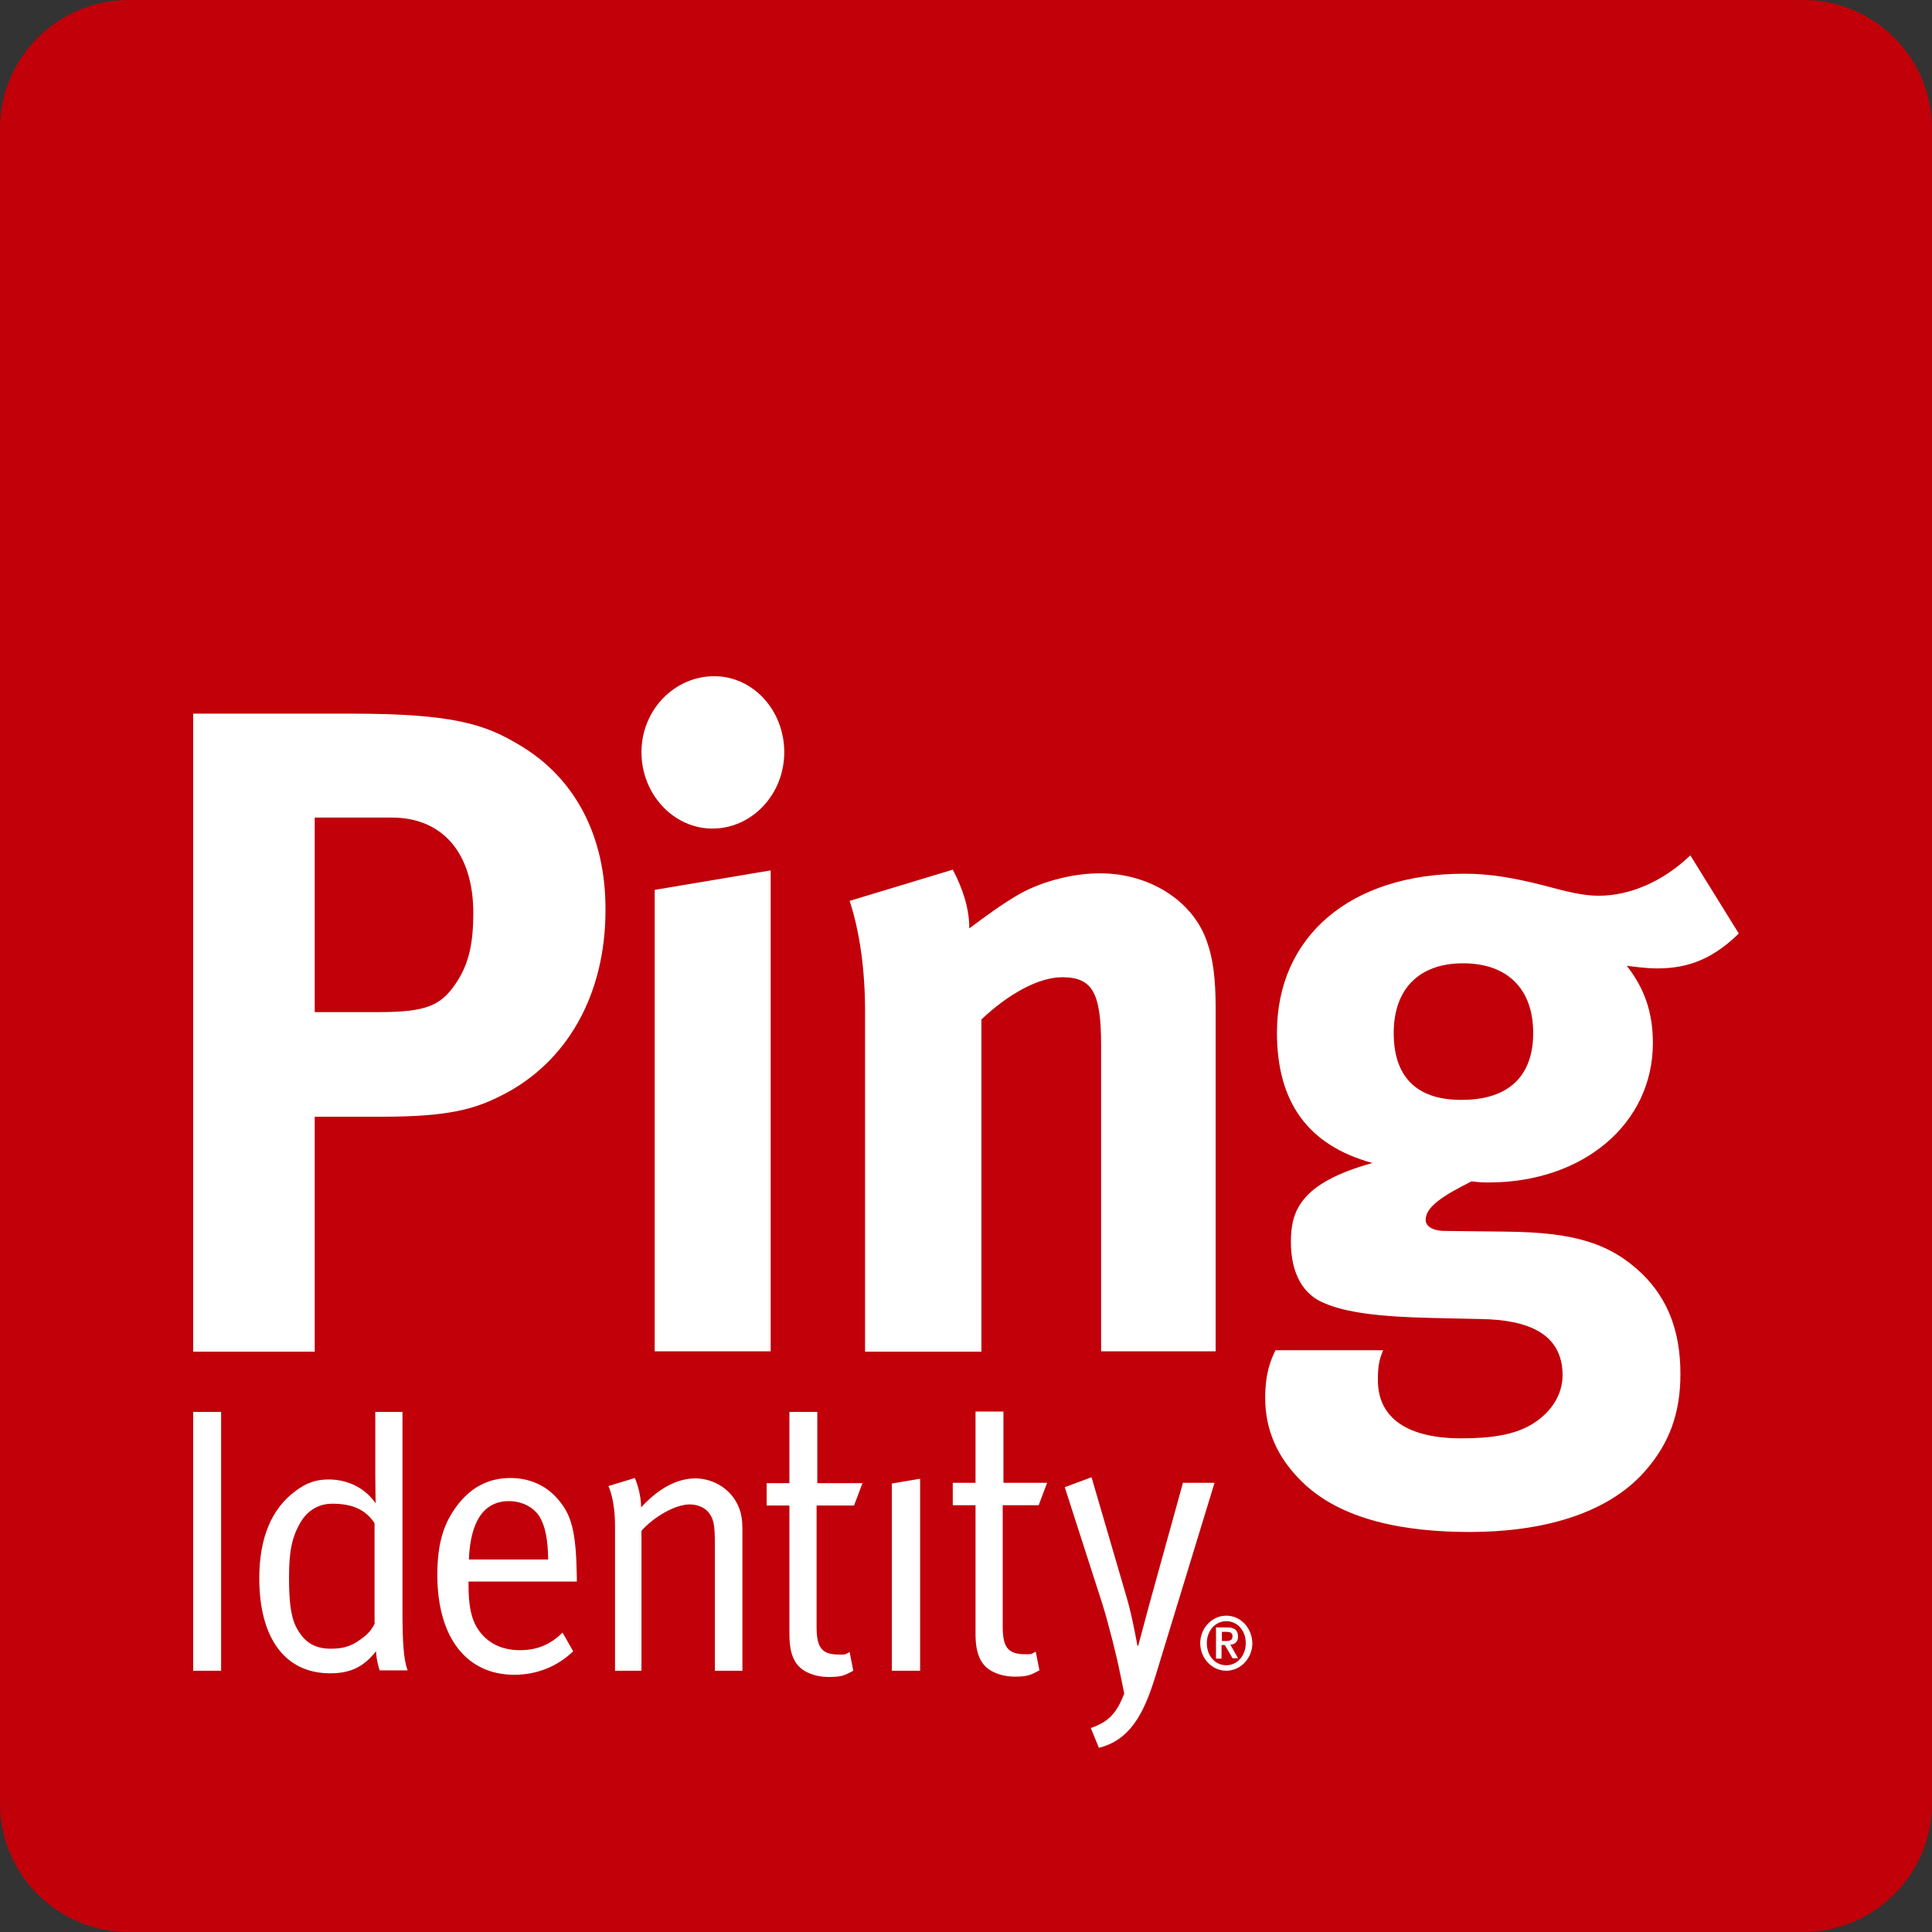 <svg width="60" height="60" viewBox="0 0 60 60" fill="none" xmlns="http://www.w3.org/2000/svg">
<rect x="0" y="0" width="60" height="60" fill="#333333" stroke="none"/>
<g clip-path="url(#clip0_1129_15926)">
<path d="M56 0H4C1.791 0 0 1.791 0 4V56C0 58.209 1.791 60 4 60H56C58.209 60 60 58.209 60 56V4C60 1.791 58.209 0 56 0Z" fill="#C10009"/>
<path d="M16.124 23.132C15.076 22.505 14.107 22.163 10.925 22.163H6V41.978H9.774V34.681H11.838C13.913 34.681 14.722 34.453 15.577 34.02C17.618 32.994 18.804 30.885 18.804 28.263C18.815 25.982 17.869 24.158 16.124 23.132ZM14.243 30.406C13.73 31.238 13.274 31.432 11.735 31.432H9.774V25.39H12.168C13.753 25.39 14.699 26.507 14.699 28.354C14.699 29.289 14.562 29.87 14.243 30.406ZM6 43.848H6.867V51.886H6V43.848V43.848ZM15.851 45.901C15.201 45.901 14.665 46.163 14.232 46.71C13.776 47.291 13.582 47.93 13.582 48.911C13.582 50.849 14.483 52.012 15.976 52.012C16.672 52.012 17.321 51.749 17.8 51.282L17.47 50.701C17.094 51.077 16.672 51.248 16.147 51.248C15.6 51.248 15.11 51.042 14.802 50.529C14.62 50.222 14.551 49.8 14.551 49.253V49.116H17.914V48.99C17.892 47.599 17.766 47.041 17.299 46.528C16.945 46.129 16.444 45.901 15.851 45.901ZM14.562 48.432C14.608 47.223 15.041 46.619 15.805 46.619C16.216 46.619 16.592 46.813 16.774 47.132C16.934 47.417 17.014 47.805 17.025 48.432H14.562ZM22.931 46.779C23.023 46.984 23.056 47.223 23.056 47.463V51.886H22.201V47.941C22.201 47.326 22.156 47.166 22.008 46.972C21.893 46.824 21.666 46.721 21.415 46.721C20.981 46.721 20.309 47.098 19.921 47.542V51.886H19.1V47.383C19.1 46.551 18.895 46.151 18.895 46.151L19.716 45.901C19.716 45.901 19.91 46.334 19.91 46.813C20.468 46.208 21.038 45.912 21.609 45.912C22.19 45.924 22.714 46.266 22.931 46.779ZM19.921 23.36C19.921 22.049 20.947 21 22.179 21C23.387 21 24.356 22.06 24.356 23.36C24.356 24.671 23.353 25.732 22.122 25.732C20.924 25.732 19.921 24.671 19.921 23.36ZM20.332 27.636L23.934 27.031V41.967H20.332V27.636ZM25.394 46.06H26.785L26.523 46.755H25.36V50.518C25.36 51.168 25.519 51.384 26.055 51.384C26.294 51.384 26.226 51.385 26.386 51.305L26.5 51.886C26.226 52.035 26.123 52.08 25.747 52.08C25.462 52.08 25.246 52.023 25.04 51.921C24.664 51.727 24.516 51.35 24.516 50.758V46.755H23.809V46.06H24.516V43.848H25.382V46.06H25.394V46.06ZM12.499 43.848H11.655V45.786C11.655 46.208 11.666 46.687 11.666 46.687C11.347 46.22 10.811 45.946 10.207 45.946C9.819 45.946 9.512 46.049 9.17 46.311C8.429 46.858 8.052 47.77 8.052 49.013C8.052 50.871 8.85 51.966 10.253 51.966C10.88 51.966 11.29 51.772 11.678 51.282C11.689 51.59 11.792 51.875 11.792 51.875H12.658C12.533 51.533 12.499 50.997 12.499 49.994V43.848H12.499ZM11.644 50.404C11.644 50.404 11.541 50.655 11.313 50.826C10.971 51.1 10.72 51.202 10.275 51.202C9.774 51.202 9.443 51.008 9.192 50.518C9.021 50.176 8.976 49.674 8.976 48.99C8.976 48.169 9.067 47.748 9.318 47.303C9.546 46.904 9.899 46.699 10.321 46.699C10.96 46.699 11.359 46.892 11.632 47.303V50.404H11.644V50.404ZM37.719 46.049L35.872 52.092C35.507 53.266 35.074 54.041 34.127 54.281L33.876 53.665C34.401 53.483 34.674 53.232 34.914 52.593C34.823 52.137 34.777 51.932 34.777 51.932C34.709 51.556 34.424 50.416 34.242 49.834L33.067 46.186L33.899 45.878L35.005 49.663C35.165 50.21 35.324 51.111 35.324 51.111H35.347C35.347 51.111 35.553 50.358 35.678 49.88L36.738 46.049H37.719V46.049ZM38.448 50.826C38.448 50.621 38.334 50.541 38.106 50.541H37.764V51.51H37.936V51.088H38.038L38.278 51.499H38.449L38.209 51.077C38.357 51.065 38.448 50.986 38.448 50.826ZM37.947 50.951V50.678H38.095C38.186 50.678 38.277 50.701 38.277 50.815C38.277 50.94 38.186 50.963 38.095 50.963H37.947V50.951ZM38.084 50.176C37.639 50.176 37.274 50.564 37.274 51.031C37.274 51.499 37.639 51.886 38.084 51.886C38.528 51.886 38.893 51.499 38.893 51.031C38.882 50.552 38.528 50.176 38.084 50.176ZM38.084 51.716C37.742 51.716 37.479 51.43 37.479 51.031C37.479 50.632 37.753 50.347 38.084 50.347C38.426 50.347 38.688 50.632 38.688 51.031C38.688 51.43 38.414 51.716 38.084 51.716ZM46.806 38.25L44.867 38.227C44.491 38.227 44.275 38.079 44.275 37.885C44.275 37.486 44.788 37.144 45.7 36.688C45.973 36.722 46.076 36.722 46.236 36.722C49.166 36.722 51.332 34.898 51.332 32.39C51.332 31.421 51.058 30.68 50.523 29.995C50.739 30.018 51.115 30.075 51.469 30.075C52.461 30.075 53.213 29.756 54 28.992L52.495 26.564C51.663 27.362 50.637 27.818 49.645 27.818C49.189 27.818 48.698 27.704 47.946 27.499C46.954 27.248 46.247 27.134 45.472 27.134C41.949 27.134 39.657 29.072 39.657 32.071C39.657 34.237 40.626 35.571 42.622 36.118C40.353 36.745 40.09 37.635 40.09 38.569C40.09 39.573 40.489 40.223 41.139 40.474C41.789 40.759 42.838 40.895 44.457 40.93L45.996 40.964C47.422 40.987 48.527 41.397 48.527 42.708C48.527 43.313 48.174 43.848 47.638 44.191C47.068 44.567 46.293 44.669 45.381 44.669C43.716 44.669 42.792 44.042 42.792 42.868C42.792 42.469 42.815 42.275 42.952 41.933H39.611C39.475 42.218 39.292 42.617 39.292 43.415C39.292 44.407 39.668 45.262 40.421 46.003C41.664 47.235 43.682 47.577 45.643 47.577C47.798 47.577 49.873 47.064 51.081 45.695C51.834 44.84 52.187 43.905 52.187 42.674C52.187 41.363 51.811 40.36 51.001 39.562C50.01 38.615 48.904 38.273 46.806 38.25ZM43.283 32.082C43.283 30.714 44.069 29.916 45.438 29.916C46.817 29.916 47.615 30.714 47.615 32.082C47.615 33.427 46.84 34.157 45.403 34.157C44.138 34.169 43.283 33.576 43.283 32.082ZM32.987 30.349C32.257 30.349 31.322 30.862 30.479 31.66V41.978H26.865V31.398C26.865 30.144 26.705 28.946 26.386 27.978L29.59 27.008C29.909 27.613 30.103 28.228 30.103 28.833C30.639 28.433 31.095 28.091 31.687 27.749C32.417 27.35 33.352 27.122 34.162 27.122C35.701 27.122 37.046 27.978 37.479 29.232C37.673 29.768 37.753 30.395 37.753 31.307V41.967H34.196V32.47C34.196 30.839 33.934 30.349 32.987 30.349ZM31.14 46.745V50.507C31.14 51.157 31.3 51.373 31.836 51.373C32.075 51.373 32.007 51.373 32.166 51.294L32.28 51.875C32.006 52.023 31.904 52.069 31.528 52.069C31.243 52.069 31.026 52.012 30.821 51.909C30.445 51.716 30.296 51.339 30.296 50.746V46.745H29.589V46.049H30.296V43.837H31.163V46.049H32.52L32.257 46.745H31.14V46.745ZM27.697 46.072L28.575 45.924V51.886H27.697V46.072Z" fill="white"/>
</g>
<defs>
<clipPath id="clip0_1129_15926">
<rect width="60" height="60" fill="white"/>
</clipPath>
</defs>
</svg>
